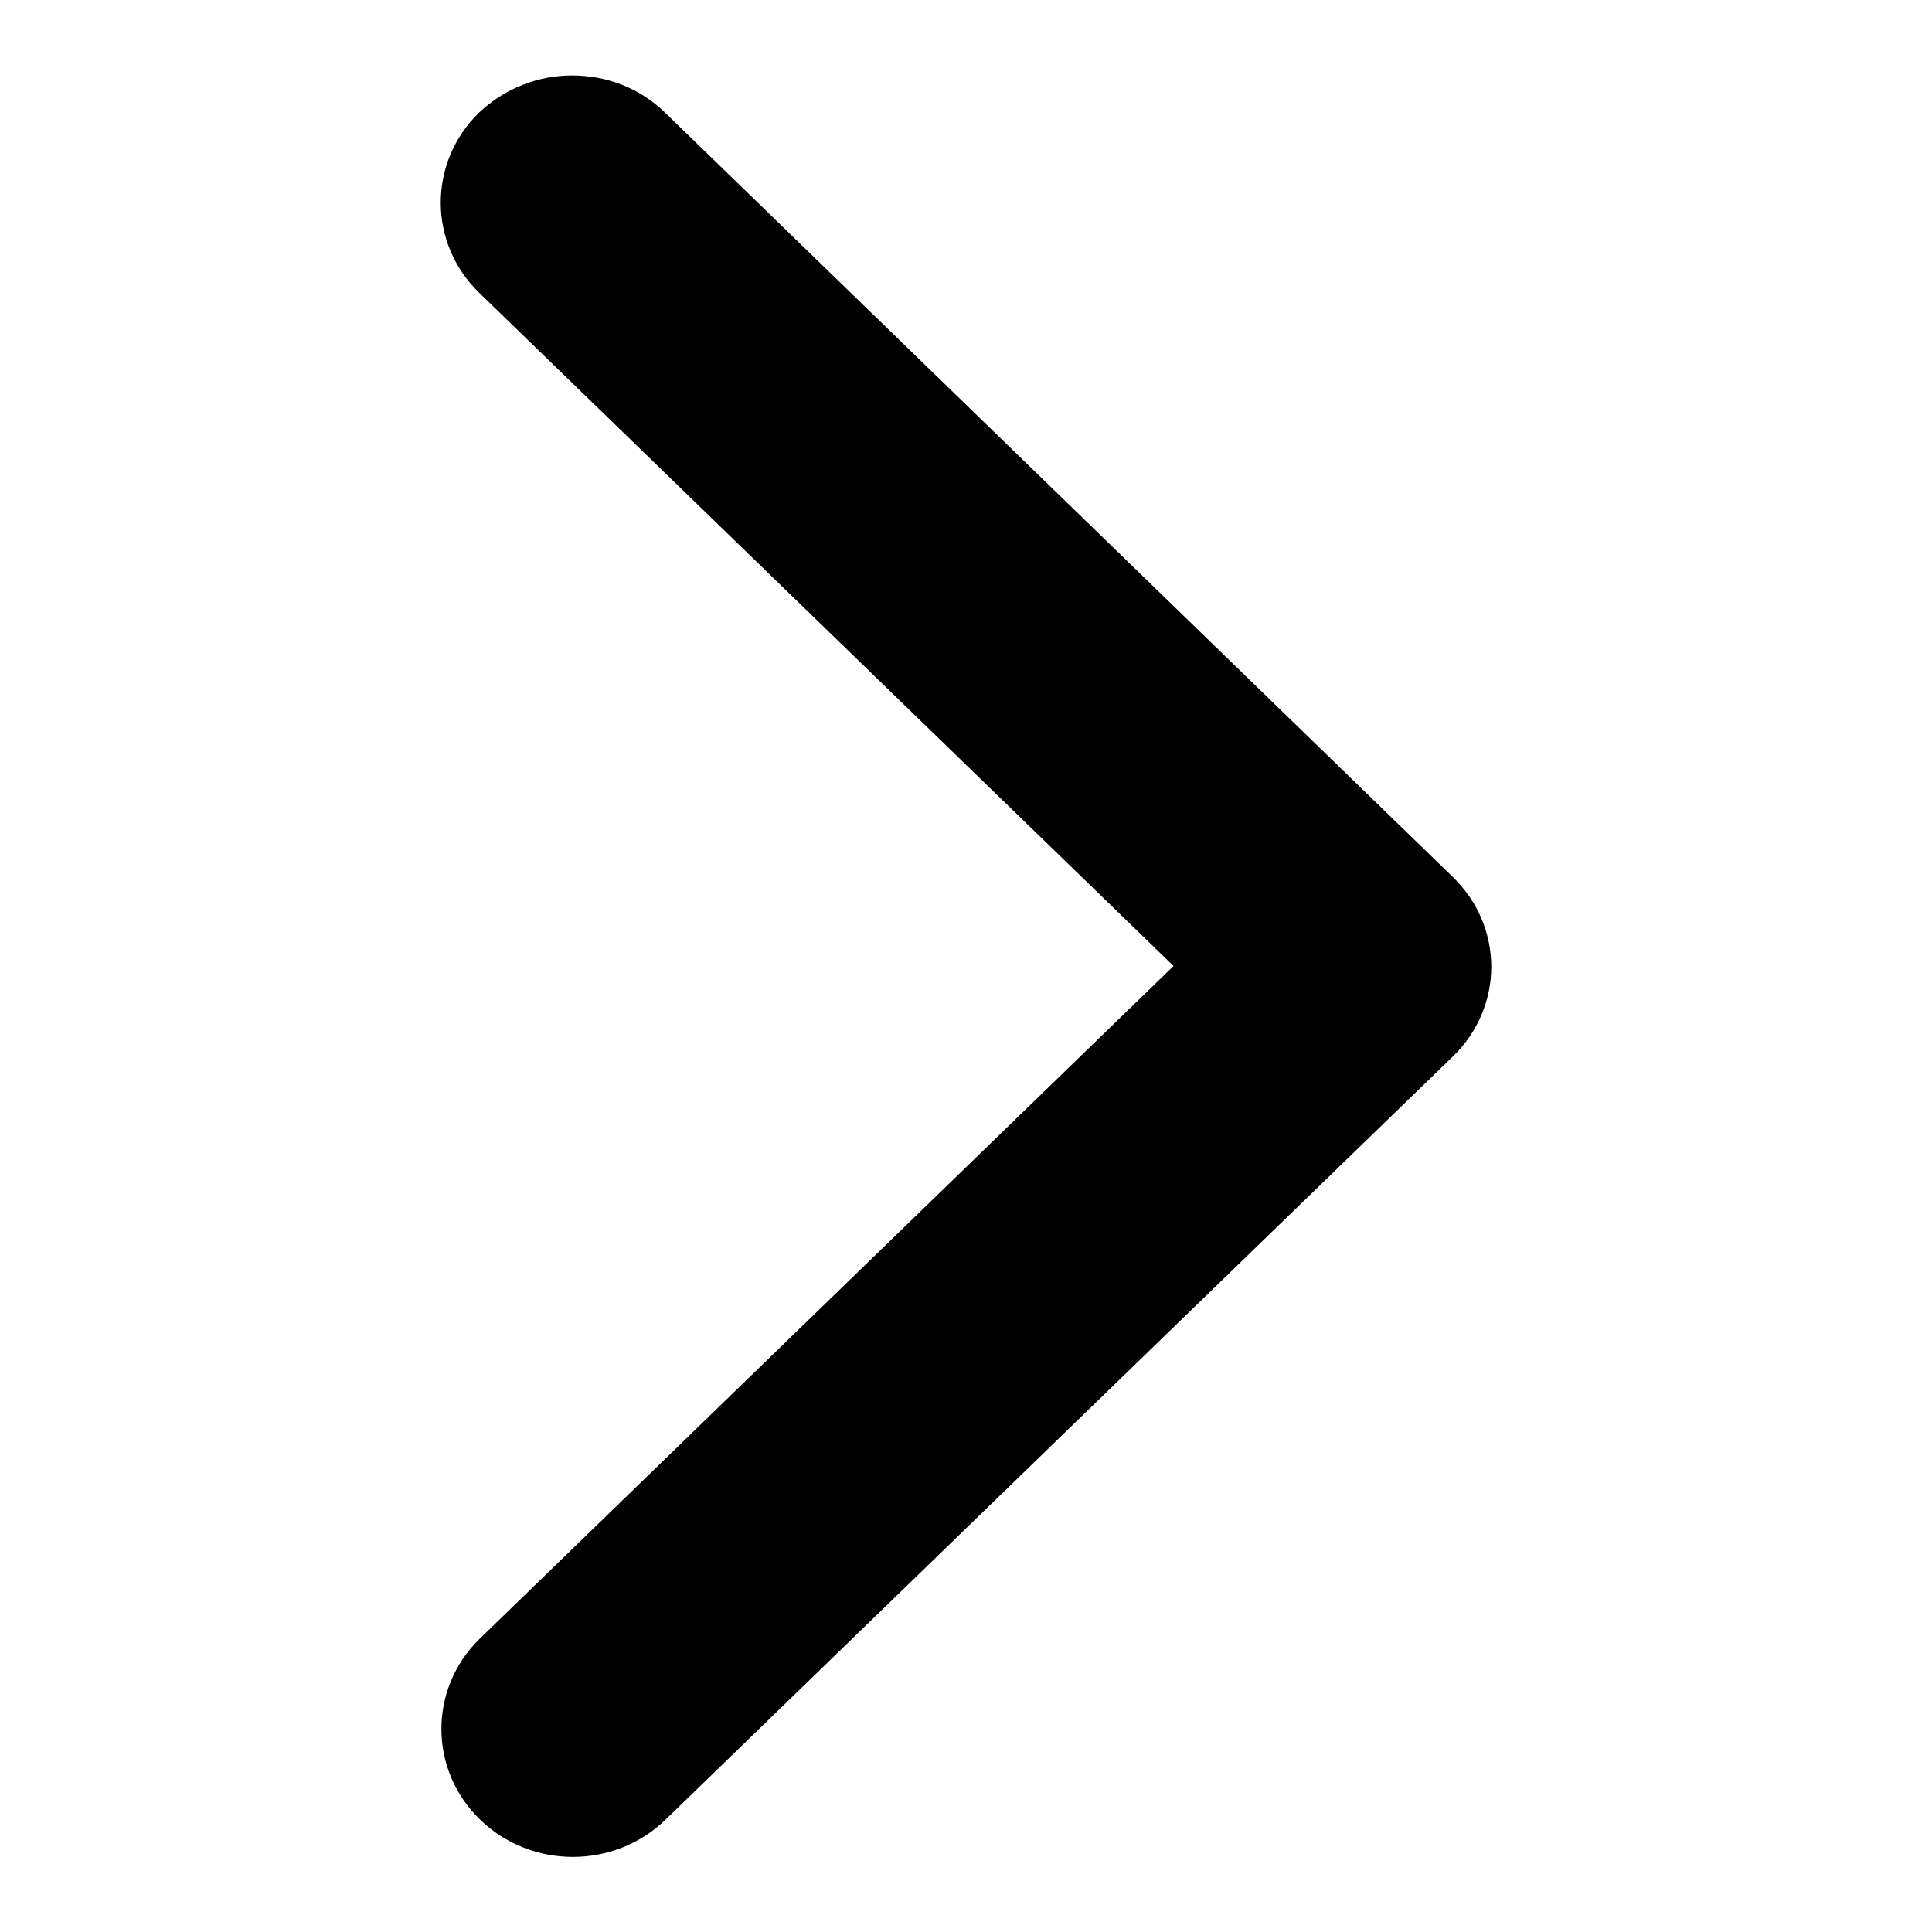 <?xml version="1.0" encoding="utf-8"?>
<!-- Svg Vector Icons : http://www.onlinewebfonts.com/icon -->
<!DOCTYPE svg PUBLIC "-//W3C//DTD SVG 1.1//EN" "http://www.w3.org/Graphics/SVG/1.1/DTD/svg11.dtd">
<svg version="1.1" xmlns="http://www.w3.org/2000/svg" xmlns:xlink="http://www.w3.org/1999/xlink" x="0px" y="0px" viewBox="0 0 256 256" enable-background="new 0 0 256 256" xml:space="preserve">
<g> <path fill="#000000" d="M63.6,241.1c6.8,6.6,17.8,6.6,24.6,0l104.3-101.1c6.8-6.6,6.8-17.2,0-23.8L88.1,14.9 c-3.4-3.3-7.8-4.9-12.3-4.9s-8.9,1.7-12.3,4.9c-6.8,6.6-6.8,17.3,0,23.9l92,89.2l-92,89.2C56.8,223.8,56.8,234.5,63.6,241.1 L63.6,241.1z"/></g>
</svg>